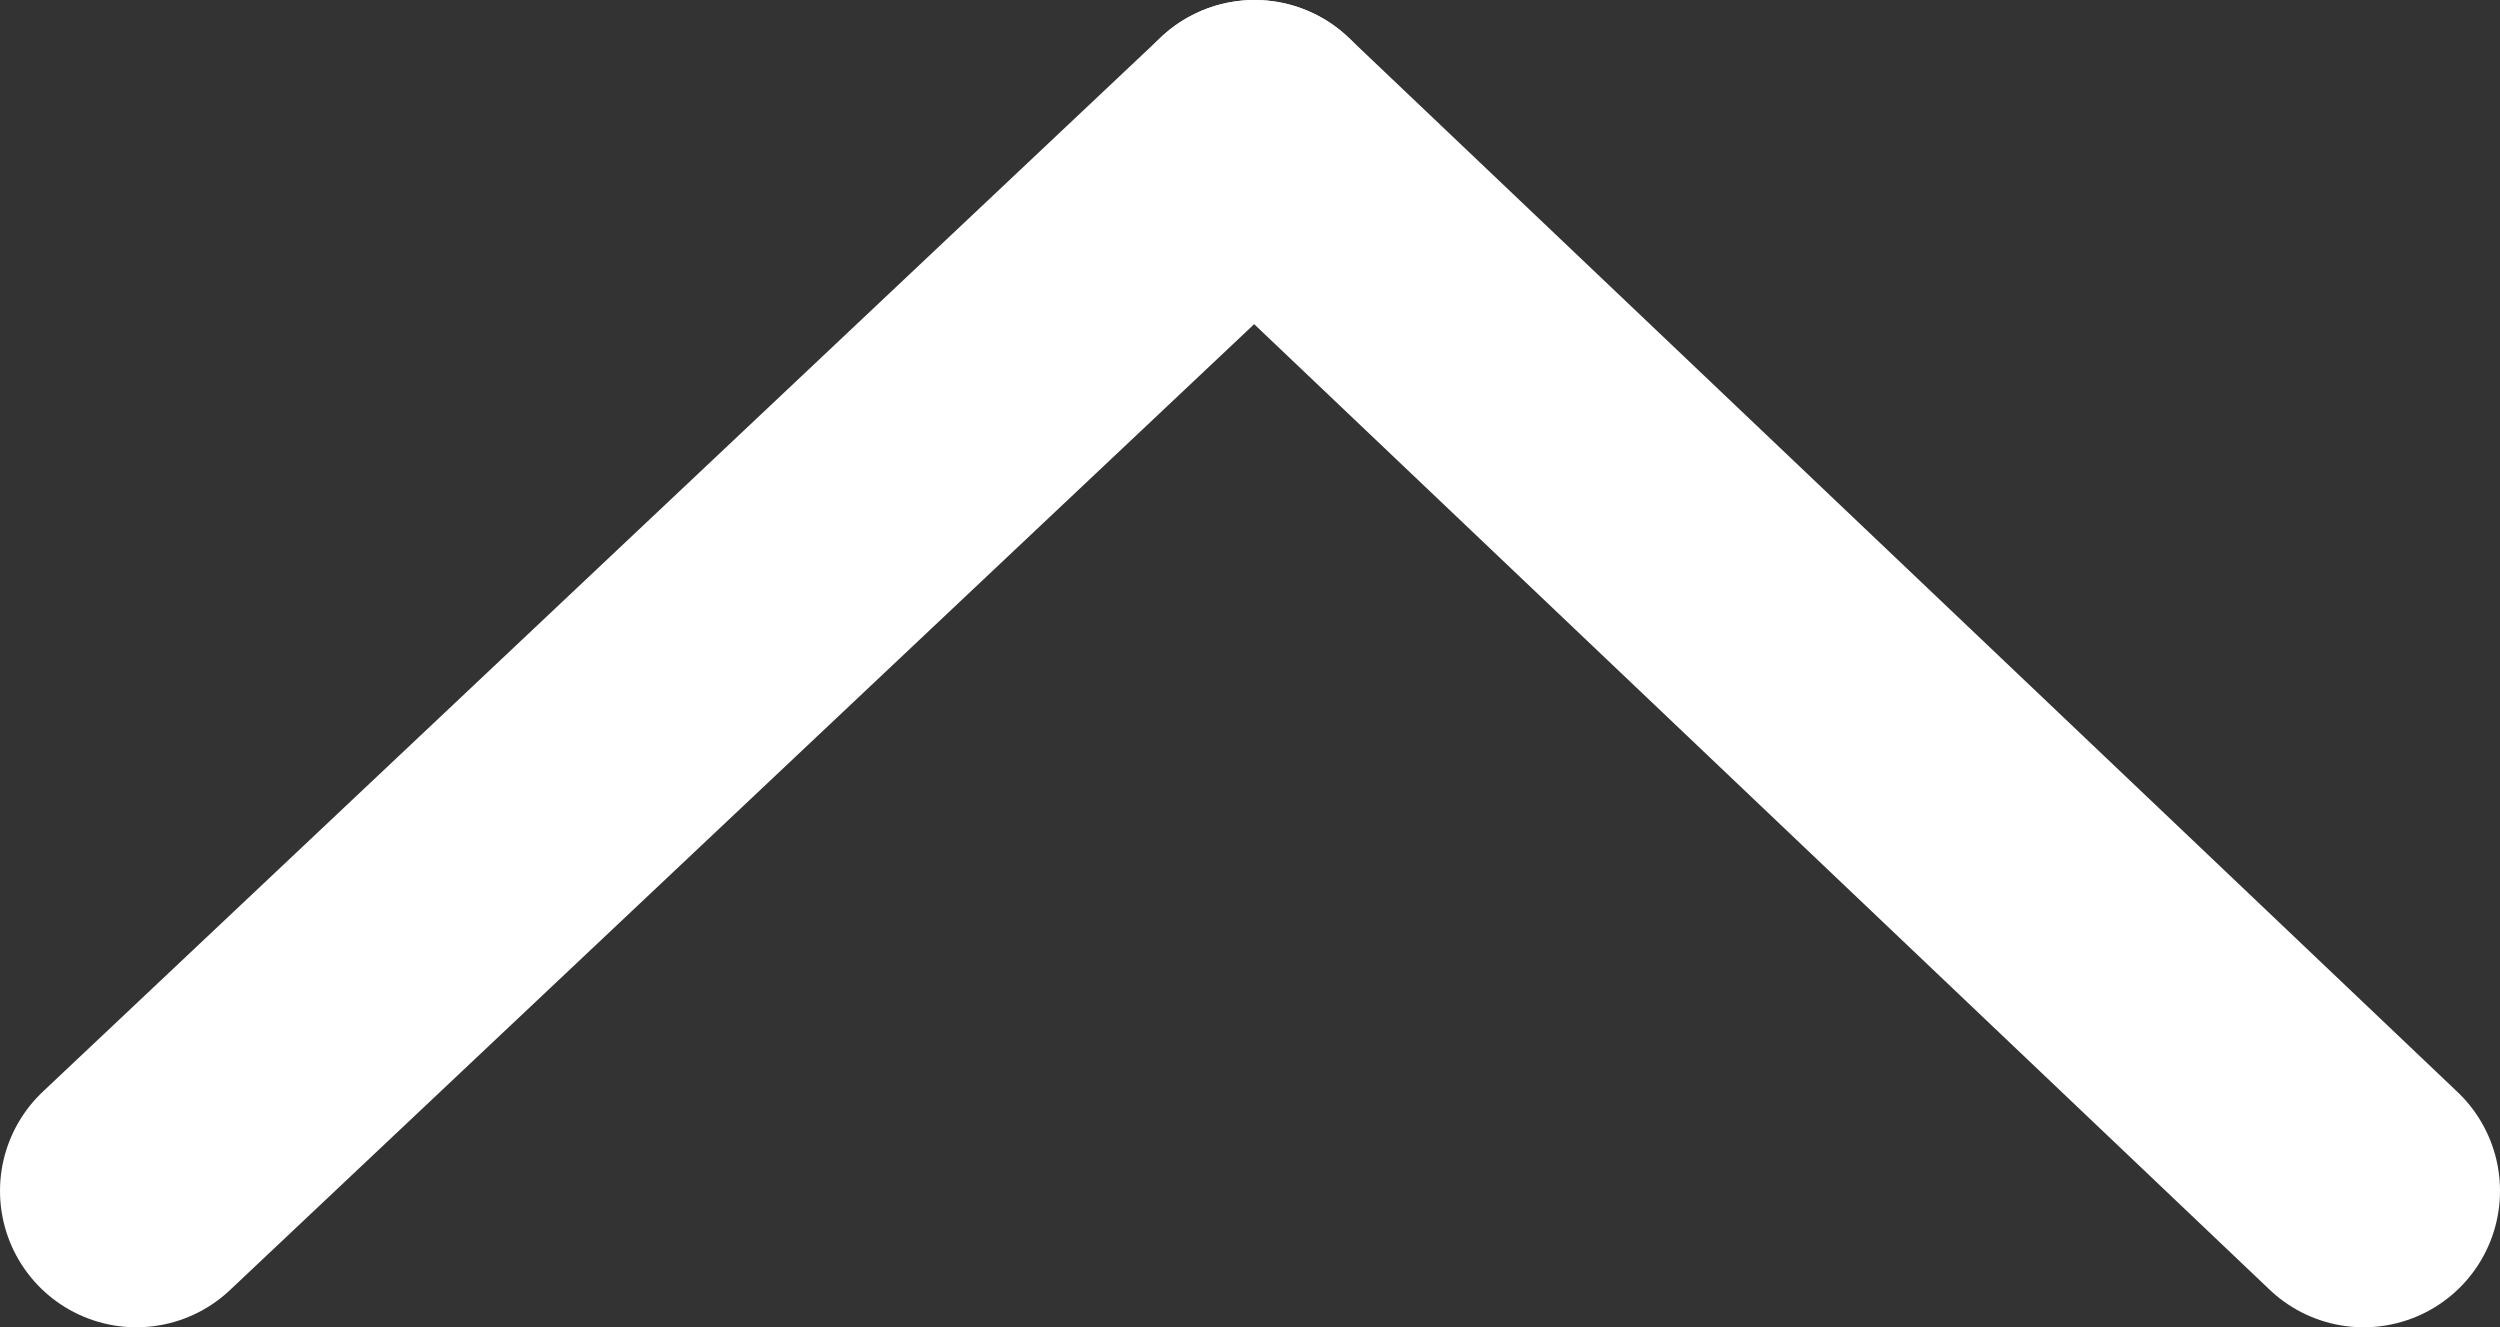 <?xml version="1.0" encoding="utf-8"?>
<!-- Generator: Adobe Illustrator 25.2.2, SVG Export Plug-In . SVG Version: 6.00 Build 0)  -->
<svg version="1.1" id="Layer_1" xmlns="http://www.w3.org/2000/svg" xmlns:xlink="http://www.w3.org/1999/xlink" x="0px" y="0px"
	 viewBox="0 0 27.5 14.6" style="enable-background:new 0 0 27.5 14.6;" xml:space="preserve">
<rect x="0" y="0" width="27.5" height="14.6" fill="#333333" stroke="none"/>
<style type="text/css">
	.st0{fill:none;stroke:#FFFFFF;stroke-width:3;stroke-linecap:round;stroke-linejoin:round;stroke-miterlimit:10;}
</style>
<g>
	<line class="st0" x1="1.5" y1="13.1" x2="13.8" y2="1.5"/>
	<line class="st0" x1="26" y1="13.1" x2="13.8" y2="1.5"/>
</g>
</svg>
